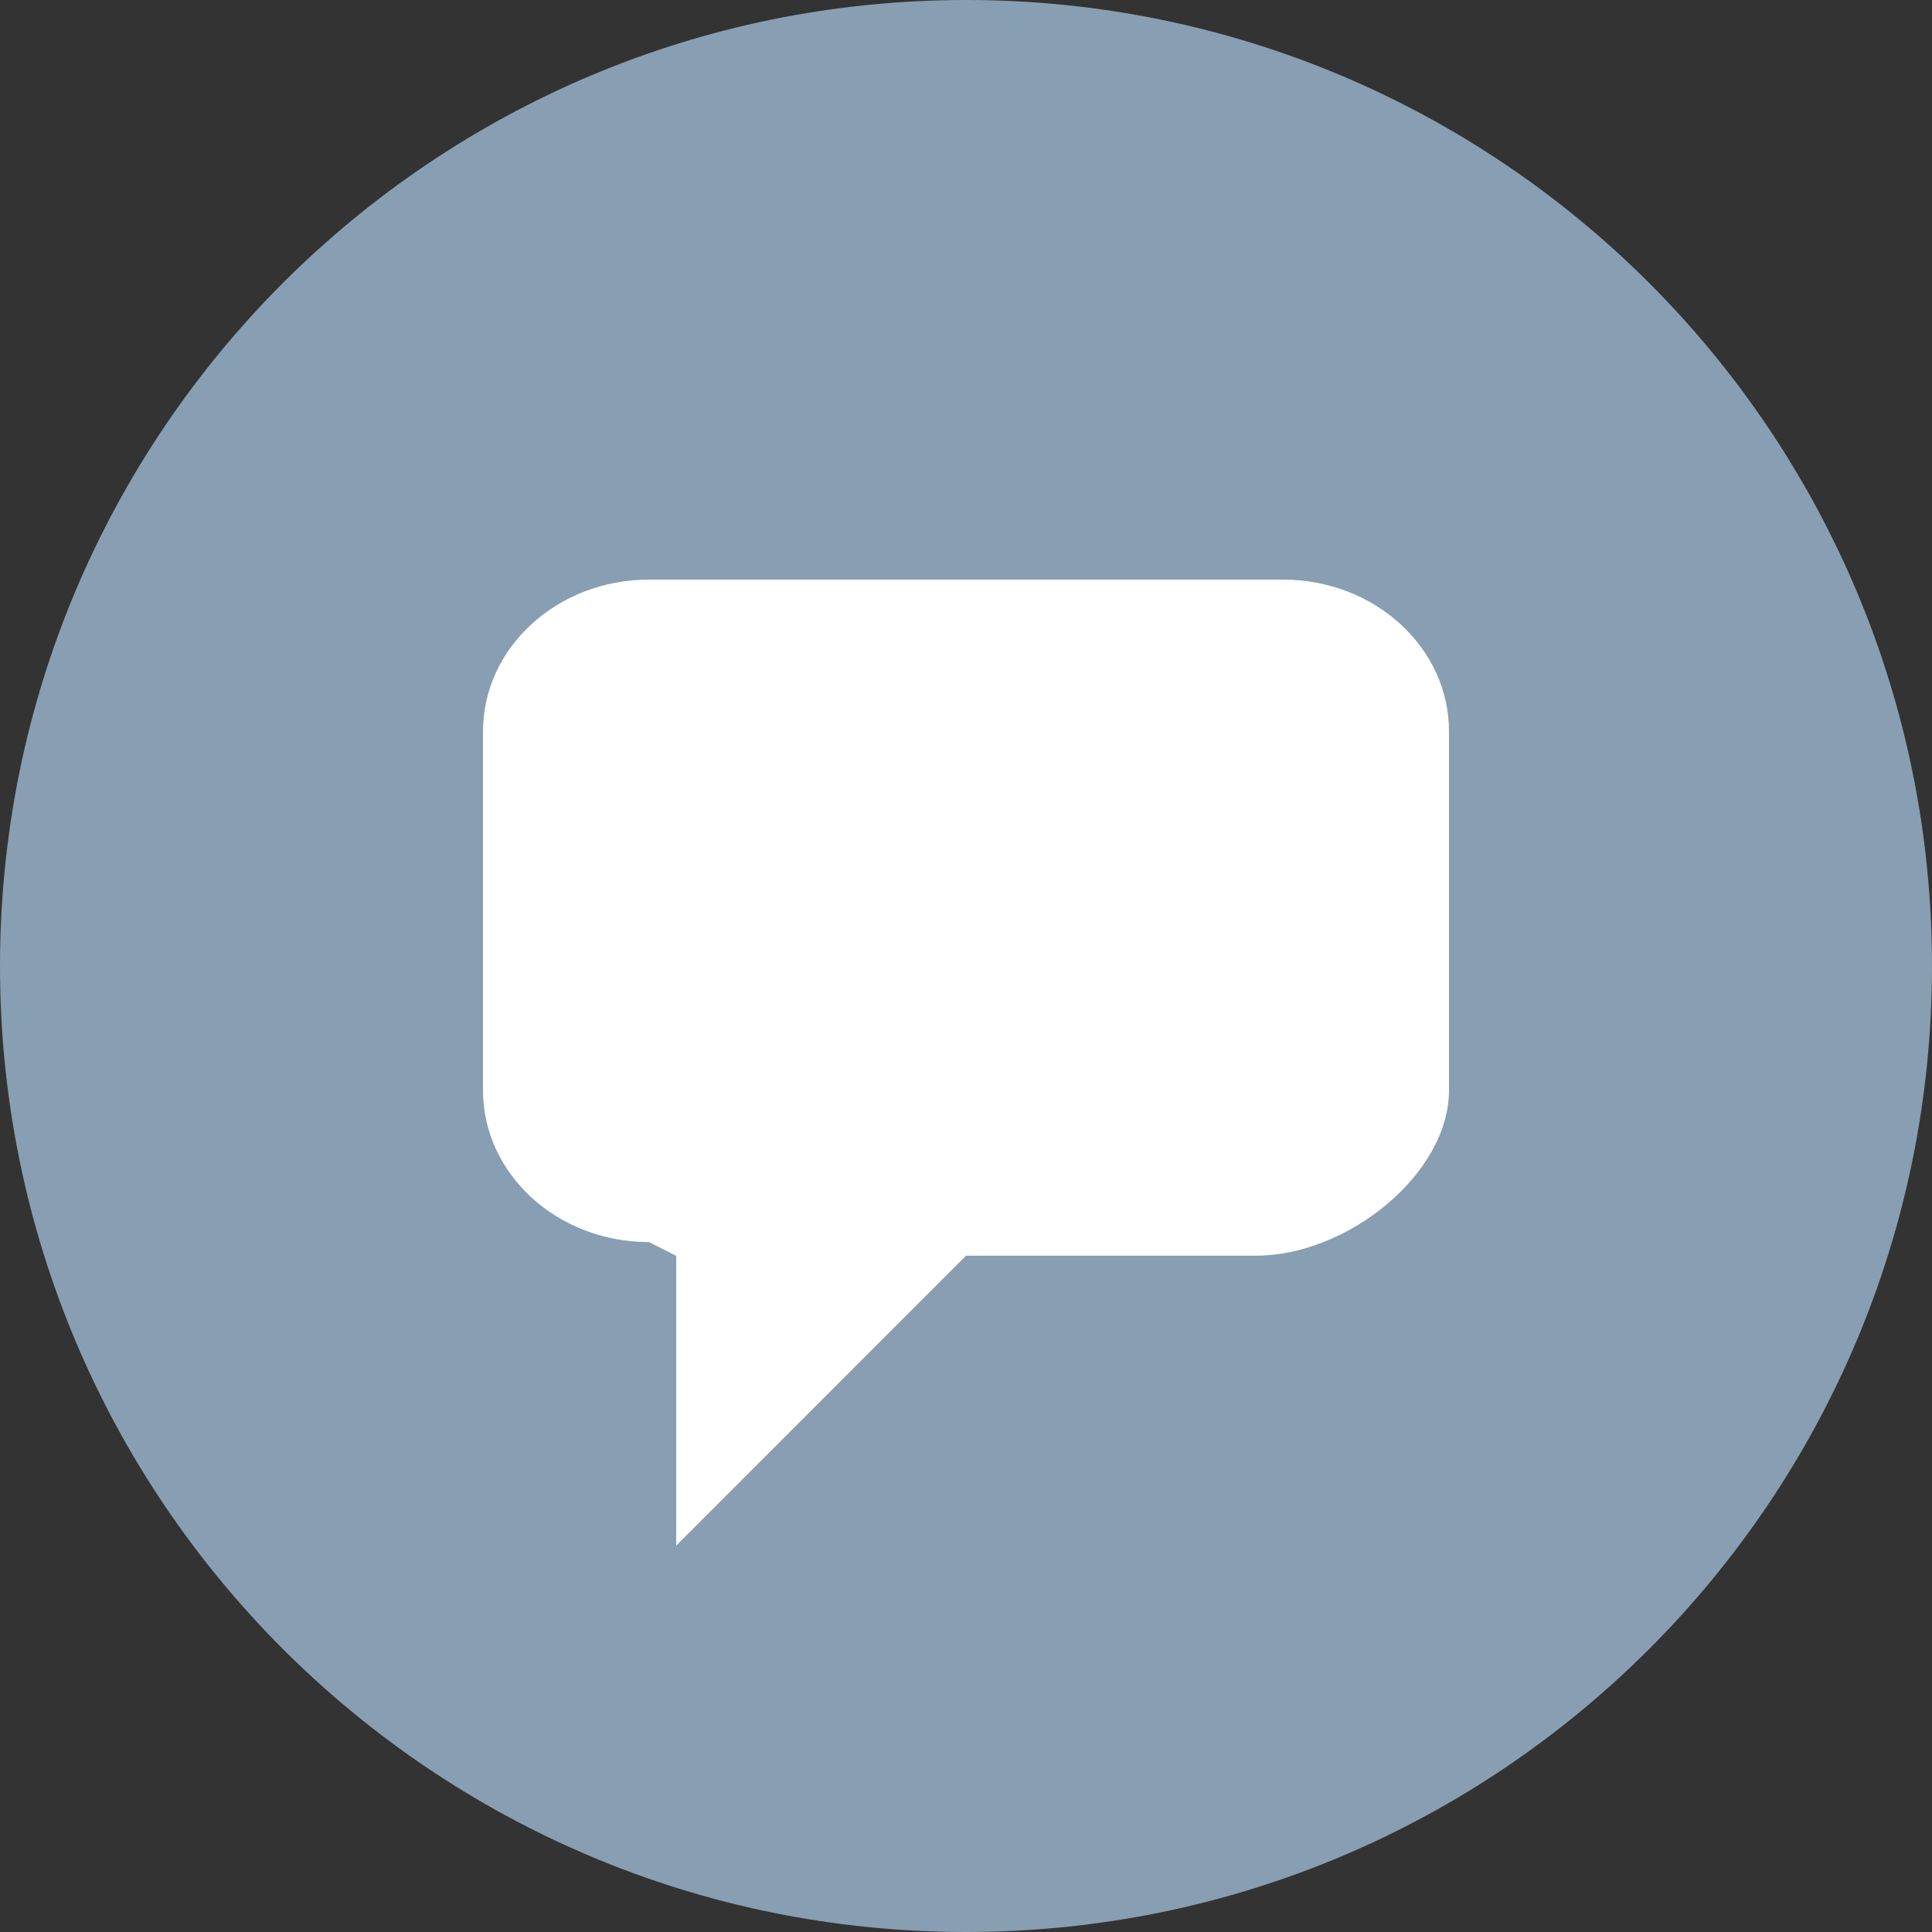 <svg width="20" height="20" viewBox="0 0 20 20" xmlns="http://www.w3.org/2000/svg">
  <rect x="0" y="0" width="20" height="20" fill="#333333" stroke="none"/>
  <g fill="none" fill-rule="evenodd">
    <path d="M-2-2h24v24H-2z"/>
    <path d="M10.001 0C4.477 0 0 4.477 0 10c0 5.523 4.477 10 10.001 10C15.524 20 20 15.523 20 10c0-5.523-4.476-10-9.999-10z" fill="#889EB2"/>
    <path d="M13.282 6H6.718C5.769 6 5 6.704 5 7.572v3.714c0 .868.769 1.572 1.718 1.572l.282.142V16l3-3.001h3c.949 0 2-.846 2-1.714V7.572C15 6.704 14.231 6 13.282 6z" fill="#FFF"/>
  </g>
</svg>
